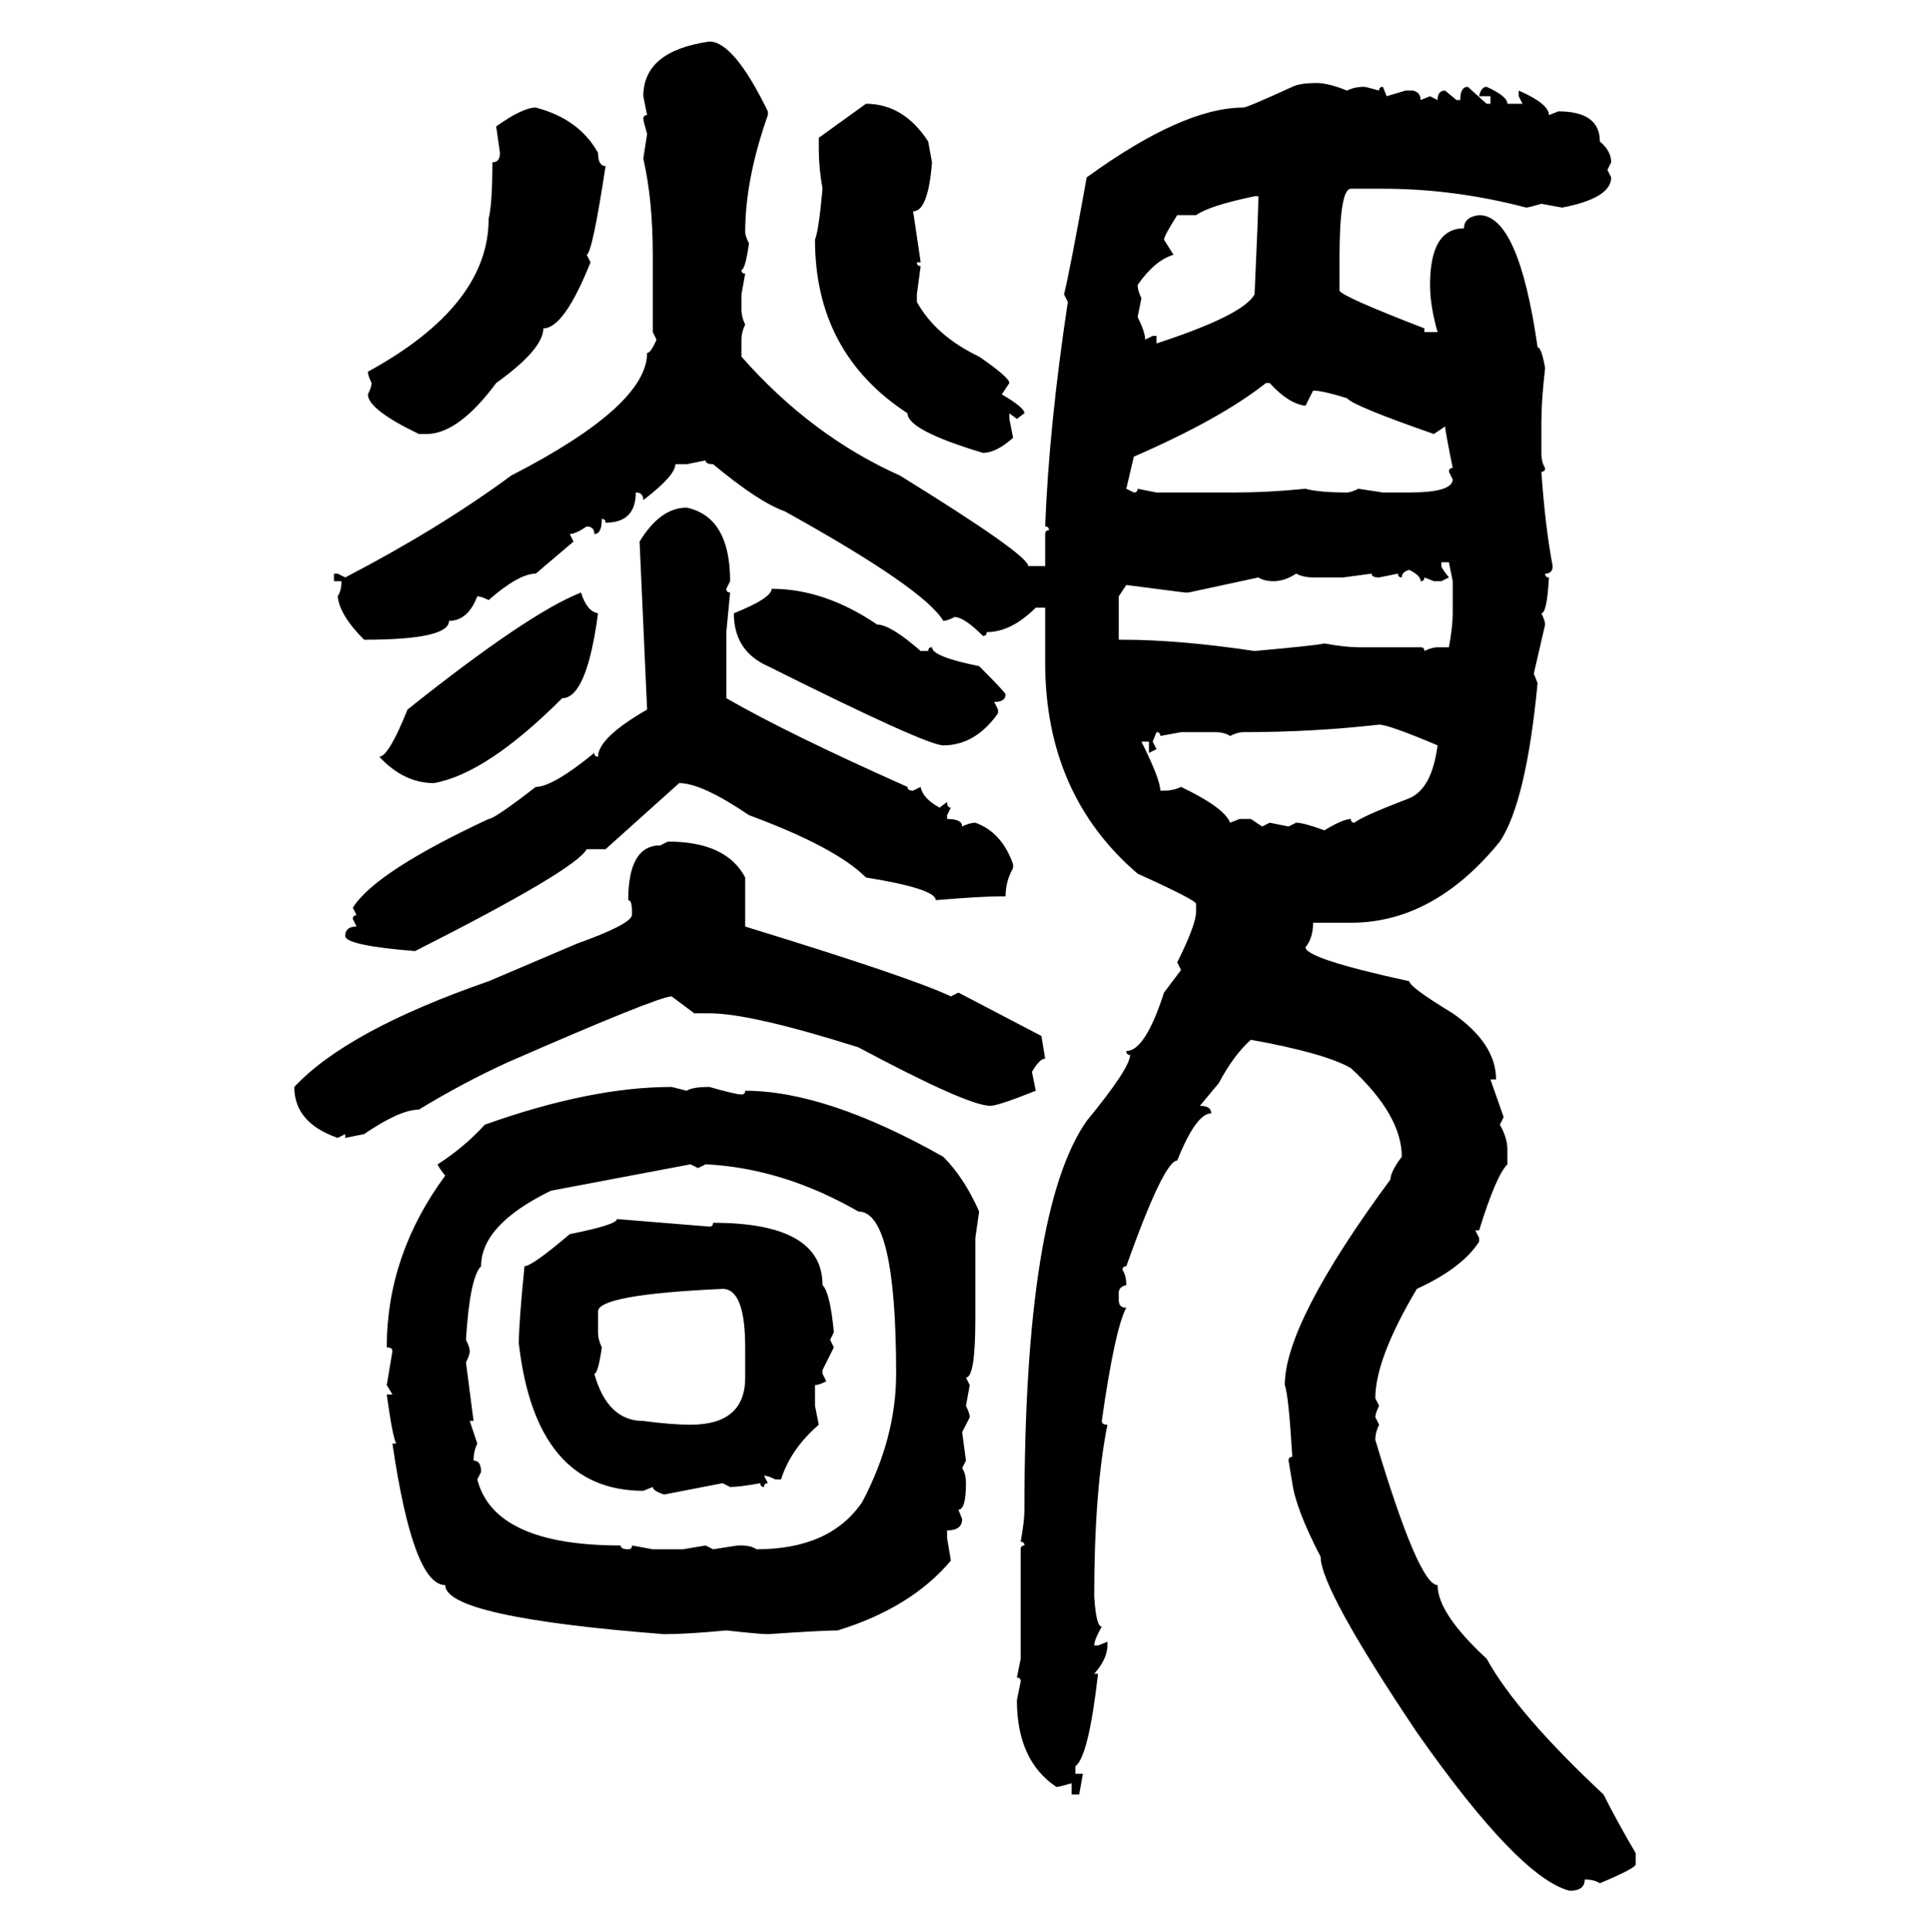 <svg xmlns="http://www.w3.org/2000/svg" xmlns:xlink="http://www.w3.org/1999/xlink" width="299.707" height="300"><path d="M110.16 6.45L110.16 6.45Q113.96 6.45 119.24 17.29L119.24 17.29L119.24 17.87Q115.72 27.83 115.72 36.04L115.72 36.04Q115.72 36.62 116.31 37.79L116.31 37.79Q115.72 41.89 115.14 41.89L115.14 41.89Q115.14 42.48 115.72 42.48L115.72 42.48L115.14 45.70L115.14 48.05Q115.14 49.22 115.72 50.39L115.72 50.39Q115.14 51.56 115.14 52.73L115.14 52.73L115.14 55.37Q125.98 67.68 139.75 73.83L139.75 73.83Q159.67 86.13 159.67 87.89L159.67 87.89L162.30 87.89L162.30 82.91Q162.30 82.32 162.89 82.32L162.89 82.32Q162.89 81.74 162.30 81.74L162.30 81.74Q162.89 66.21 165.82 46.88L165.82 46.88L165.23 45.70Q166.11 42.19 168.75 27.54L168.75 27.54Q183.69 16.70 193.07 16.70L193.07 16.70Q193.65 16.70 200.68 13.48L200.68 13.48Q201.86 12.89 204.49 12.89L204.49 12.89Q206.25 12.89 209.18 14.06L209.18 14.06Q210.35 13.48 211.82 13.48L211.82 13.48Q212.11 13.48 214.16 14.06L214.16 14.06Q214.16 13.48 214.75 13.48L214.75 13.48L215.33 14.94L218.26 14.06L219.43 14.06Q220.61 14.36 220.61 15.53L220.61 15.53L222.07 14.94L223.24 15.53Q223.24 14.06 224.41 14.06L224.41 14.06L226.17 15.53L226.76 15.53Q226.76 13.48 227.93 13.48L227.93 13.48L230.86 16.11L231.45 16.11L231.45 14.94L229.69 14.94Q229.98 13.48 230.86 13.48L230.86 13.48Q234.08 14.94 234.08 16.11L234.08 16.11L236.43 16.11L235.84 14.94L235.84 14.06Q240.53 16.11 240.53 17.87L240.53 17.87L241.99 17.29Q248.44 17.29 248.44 21.97L248.44 21.97Q250.20 23.44 250.20 25.20L250.20 25.20L249.61 26.37L250.20 27.54Q250.20 30.76 242.58 32.23L242.58 32.23L239.36 31.64Q237.30 32.23 237.01 32.23L237.01 32.23Q225.88 29.30 214.75 29.30L214.75 29.30L209.77 29.30Q208.01 29.30 208.01 40.14L208.01 40.14L208.01 45.12Q208.30 46.00 221.19 50.98L221.19 50.98L221.19 51.56L223.24 51.56Q222.07 47.46 222.07 44.24L222.07 44.24Q222.07 35.45 227.34 35.45L227.34 35.45Q227.34 33.69 229.69 33.40L229.69 33.40Q235.84 33.40 238.77 53.91L238.77 53.91Q239.36 53.91 239.94 57.13L239.94 57.13Q239.36 62.11 239.36 65.63L239.36 65.63L239.36 70.31Q239.36 71.78 239.94 72.66L239.94 72.66Q239.94 73.24 239.36 73.24L239.36 73.24Q239.94 81.74 241.11 87.89L241.11 87.89Q241.11 89.06 239.94 89.06L239.94 89.06Q239.94 89.65 240.53 89.65L240.53 89.65Q240.23 95.21 239.36 95.21L239.36 95.21Q239.94 96.39 239.94 96.97L239.94 96.97L238.18 104.59L238.77 106.05Q237.01 124.51 232.91 130.66L232.91 130.66Q222.66 143.26 209.77 143.26L209.77 143.26L203.91 143.26Q203.91 145.61 202.73 147.07L202.73 147.07Q202.73 148.83 218.85 152.34L218.85 152.34Q218.85 153.22 225.59 157.32L225.59 157.32Q232.32 162.01 232.32 167.58L232.32 167.58L231.45 167.58L233.50 173.44L232.91 174.61Q234.08 176.66 234.08 178.42L234.08 178.42L234.08 180.76Q232.32 182.52 229.69 191.02L229.69 191.02L229.10 191.02L229.69 192.19L229.69 192.77Q227.05 196.88 220.02 200.10L220.02 200.10Q213.57 210.94 213.57 217.09L213.57 217.09L214.16 218.26Q213.57 219.43 213.57 220.02L213.57 220.02L214.16 221.19Q213.57 222.36 213.57 223.54L213.57 223.54Q220.31 246.09 223.24 246.09L223.24 246.09Q223.24 250.49 230.86 257.52L230.86 257.52Q235.55 266.02 249.02 278.61L249.02 278.61Q251.07 282.71 254.00 287.70L254.00 287.70L254.00 289.45Q254.00 290.04 248.44 292.38L248.44 292.38Q247.56 291.80 246.09 291.80L246.09 291.80Q246.09 293.55 243.75 293.55L243.75 293.55Q235.84 291.50 220.02 268.95L220.02 268.95Q205.08 246.68 205.08 241.70L205.08 241.70Q201.27 234.38 200.68 230.27L200.68 230.27L200.10 226.76Q200.10 226.17 200.68 226.17L200.68 226.17Q200.10 216.50 199.51 215.04L199.51 215.04Q199.51 205.37 215.92 183.11L215.92 183.11Q215.92 181.93 217.68 179.59L217.68 179.59Q217.68 173.14 209.77 165.82L209.77 165.82Q205.66 163.48 194.24 161.43L194.24 161.43Q191.60 163.77 189.26 168.16L189.26 168.16L186.33 171.68Q188.09 171.68 188.09 172.85L188.09 172.85Q185.74 172.85 182.81 180.18L182.81 180.18Q180.76 180.18 174.90 196.58L174.90 196.58Q174.32 196.58 174.32 197.17L174.32 197.17Q174.90 198.05 174.90 199.51L174.90 199.51Q173.73 199.80 173.73 200.68L173.73 200.68L173.73 201.86Q173.73 203.03 174.90 203.03L174.90 203.03Q173.14 206.25 171.09 220.61L171.09 220.61Q171.09 221.19 171.97 221.19L171.97 221.19Q169.92 231.45 169.92 247.85L169.92 247.85Q170.21 252.54 171.09 252.54L171.09 252.54Q169.92 254.59 169.92 255.47L169.92 255.47L170.51 255.47L171.97 254.88L171.97 255.47Q171.97 257.52 169.92 259.86L169.92 259.86L170.51 259.86Q169.04 272.75 166.99 274.22L166.99 274.22L166.99 275.39L168.16 275.39L167.58 278.61L166.41 278.61L166.41 276.86Q164.36 277.44 164.06 277.44L164.06 277.44Q157.91 273.34 157.91 263.96L157.91 263.96L158.50 261.04Q158.50 260.45 157.91 260.45L157.91 260.45L158.50 257.52L158.50 240.53Q158.50 239.94 159.08 239.94L159.08 239.94Q159.08 239.36 158.50 239.36L158.50 239.36Q159.08 236.13 159.08 234.38L159.08 234.38Q159.08 187.79 168.75 174.02L168.75 174.02Q175.49 165.82 175.49 163.77L175.49 163.77Q174.90 163.77 174.90 163.18L174.90 163.18Q177.83 163.18 180.76 154.10L180.76 154.10L183.40 150.59L182.81 149.41Q185.74 143.55 185.74 141.50L185.74 141.50L185.74 140.33Q185.74 139.75 176.66 135.64L176.66 135.64Q162.30 123.34 162.30 102.83L162.30 102.83L162.30 94.34L160.84 94.34Q157.03 98.14 153.22 98.14L153.22 98.14Q153.22 98.73 152.64 98.73L152.64 98.73Q149.71 95.80 148.24 95.80L148.24 95.80Q147.07 96.39 146.48 96.39L146.48 96.39Q143.55 91.41 121.88 79.39L121.88 79.39Q117.77 77.93 110.74 72.07L110.74 72.07Q109.57 72.07 109.57 71.48L109.57 71.48L106.64 72.07L104.88 72.07Q104.88 73.83 99.90 77.64L99.90 77.64Q99.90 76.46 98.73 76.46L98.73 76.46Q98.73 81.15 94.04 81.15L94.04 81.15Q94.04 80.57 93.46 80.57L93.46 80.57Q93.46 82.91 92.29 82.91L92.29 82.91Q92.29 81.74 91.11 81.74L91.11 81.74Q89.36 82.91 88.48 82.91L88.48 82.91L89.06 84.08L83.20 89.06Q80.57 89.06 75.88 93.16L75.88 93.16Q74.71 92.58 74.12 92.58L74.12 92.58Q72.66 96.39 69.73 96.39L69.73 96.39Q69.73 99.32 56.54 99.32L56.54 99.32Q52.73 95.51 52.44 92.58L52.44 92.58Q53.03 91.70 53.03 90.23L53.03 90.23L51.86 90.23L51.86 89.06L52.44 89.06L53.61 89.65Q68.26 82.03 79.39 73.83L79.39 73.83Q100.49 62.99 100.49 54.79L100.49 54.79Q101.07 54.79 101.95 52.73L101.95 52.73L101.37 51.56L101.37 39.55Q101.37 31.05 99.90 24.61L99.90 24.61L100.49 20.80Q99.90 18.75 99.90 18.46L99.90 18.46Q99.90 17.87 100.49 17.87L100.49 17.87L99.90 14.94Q99.90 7.91 110.16 6.45ZM127.15 21.39L134.47 16.11Q140.33 16.11 144.14 21.97L144.14 21.97L144.73 25.20Q144.14 32.81 141.80 32.81L141.80 32.81L142.97 40.72L142.38 40.72Q142.38 41.31 142.97 41.31L142.97 41.31L142.38 45.70L142.38 46.88Q145.31 52.15 152.05 55.37L152.05 55.37Q156.74 58.59 156.74 59.47L156.74 59.47L155.57 61.23Q159.08 63.28 159.08 64.16L159.08 64.16L157.91 65.04L156.74 64.16L156.74 65.04L157.32 67.97Q154.69 70.31 152.64 70.31L152.64 70.31Q140.92 66.80 140.92 64.16L140.92 64.16Q126.56 54.79 126.56 37.21L126.56 37.21Q127.15 35.74 127.73 29.30L127.73 29.30Q127.15 26.07 127.15 23.14L127.15 23.14L127.15 21.39ZM83.20 16.70L83.20 16.70Q89.94 18.46 92.87 23.73L92.87 23.73Q92.87 25.78 94.04 25.78L94.04 25.78Q91.99 39.26 91.11 39.55L91.11 39.55L91.70 40.72Q87.60 50.98 84.38 50.98L84.38 50.98Q84.38 54.20 77.05 59.47L77.05 59.47Q71.19 67.38 66.21 67.38L66.21 67.38L65.04 67.38Q57.13 63.57 57.13 61.23L57.13 61.23Q57.71 60.06 57.71 59.47L57.71 59.47Q57.13 58.30 57.13 57.71L57.13 57.71Q75.88 47.46 75.88 33.98L75.88 33.98Q76.46 31.64 76.46 25.20L76.46 25.20Q77.64 25.20 77.64 23.73L77.64 23.73L77.05 19.63Q81.15 16.70 83.20 16.70ZM185.74 33.40L185.74 33.40L182.81 33.40Q180.76 36.62 180.76 37.21L180.76 37.21L182.23 39.55Q179.30 40.43 176.66 44.24L176.66 44.24Q176.66 45.12 177.25 46.29L177.25 46.29L176.66 49.22Q177.83 51.56 177.83 52.73L177.83 52.73L179.00 52.15L179.59 52.15L179.59 53.32Q193.07 48.93 194.82 45.70L194.82 45.70Q195.41 32.81 195.41 30.47L195.41 30.47L194.82 30.47Q187.79 31.93 185.74 33.40ZM176.07 70.90L174.90 75.88L176.07 76.46Q176.66 76.46 176.66 75.88L176.66 75.88L179.59 76.46L191.89 76.46Q196.88 76.46 202.73 75.88L202.73 75.88Q204.79 76.46 209.18 76.46L209.18 76.46Q209.77 76.46 210.94 75.88L210.94 75.88L214.75 76.46L218.85 76.46Q225.59 76.46 225.59 74.41L225.59 74.41L225 73.24Q225 72.66 225.59 72.66L225.59 72.66Q224.41 66.80 224.41 66.21L224.41 66.21L222.66 67.38Q210.06 62.99 209.18 61.82L209.18 61.82Q205.37 60.64 203.91 60.64L203.91 60.64L202.73 62.99Q200.10 62.70 197.17 59.47L197.17 59.47L196.58 59.47Q189.55 65.04 176.07 70.90L176.07 70.90ZM106.64 78.81L106.64 78.81Q113.38 80.27 113.38 90.23L113.38 90.23L112.79 91.41Q112.79 91.99 113.38 91.99L113.38 91.99L112.79 98.14L112.79 108.40Q122.46 113.96 140.92 122.17L140.92 122.17Q140.92 122.75 141.80 122.75L141.80 122.75L142.97 122.17Q143.26 123.93 145.90 125.39L145.90 125.39L147.07 124.51Q147.07 125.39 147.66 125.39L147.66 125.39L147.07 126.56L147.07 127.15Q149.41 127.15 149.41 128.32L149.41 128.32Q150.59 127.73 151.46 127.73L151.46 127.73Q155.57 129.20 157.32 134.18L157.32 134.18L157.32 134.77Q156.15 136.82 156.15 139.16L156.15 139.16L155.57 139.16Q152.34 139.16 145.31 139.75L145.31 139.75Q145.31 137.99 134.47 136.23L134.47 136.23Q129.79 131.54 116.31 126.56L116.31 126.56Q108.98 121.58 105.47 121.58L105.47 121.58L94.04 131.84L91.11 131.84Q89.36 135.06 64.45 147.66L64.45 147.66Q53.61 146.78 53.61 145.31L53.61 145.31Q53.61 143.85 55.37 143.85L55.37 143.85L54.79 142.68Q54.79 142.09 55.37 142.09L55.37 142.09L54.79 140.92Q58.30 135.35 75.88 127.15L75.88 127.15Q76.76 127.15 83.20 122.17L83.20 122.17Q85.84 122.17 92.29 116.89L92.29 116.89Q92.29 117.48 92.87 117.48L92.87 117.48Q92.87 114.55 100.49 110.16L100.49 110.16L99.32 84.08Q102.54 78.81 106.64 78.81ZM225 87.30L223.83 87.30L223.83 87.89Q223.83 88.18 225 89.65L225 89.65L223.83 90.23L222.66 90.23L221.19 89.65Q221.19 90.23 220.61 90.23L220.61 90.23Q220.61 89.36 218.85 88.48L218.85 88.48Q217.68 88.77 217.68 89.65L217.68 89.65Q217.09 89.65 217.09 89.06L217.09 89.06L214.16 89.65Q212.99 89.65 212.99 89.06L212.99 89.06L208.59 89.65L203.91 89.65Q202.44 89.65 201.27 89.06L201.27 89.06Q199.51 90.23 197.75 90.23L197.75 90.23Q196.29 90.23 195.41 89.65L195.41 89.65L184.57 91.99L183.98 91.99L174.90 90.82L173.73 92.58L173.73 99.32L174.32 99.32Q183.11 99.32 194.82 101.07L194.82 101.07Q204.49 100.20 205.66 99.90L205.66 99.90Q208.89 100.49 210.94 100.49L210.94 100.49L220.61 100.49Q221.19 100.49 221.19 101.07L221.19 101.07Q222.36 100.49 223.24 100.49L223.24 100.49L225 100.49Q225.59 97.27 225.59 95.21L225.59 95.21L225.59 90.23L225 87.30ZM119.82 91.41L119.82 91.41Q128.03 91.41 136.23 96.97L136.23 96.97Q138.28 96.97 142.97 101.07L142.97 101.07L144.14 101.07Q144.14 100.49 144.73 100.49L144.73 100.49Q144.73 101.95 152.05 103.42L152.05 103.42Q156.15 107.52 156.15 107.81L156.15 107.81Q156.15 108.98 154.39 108.98L154.39 108.98L154.98 110.16L154.98 110.74Q151.46 115.72 146.48 115.72L146.48 115.72Q143.85 115.72 119.24 103.42L119.24 103.42Q113.96 101.07 113.96 95.21L113.96 95.21Q119.82 92.87 119.82 91.41ZM90.23 91.99L90.23 91.99Q91.11 94.92 92.87 95.21L92.87 95.21Q91.11 108.40 87.30 108.40L87.30 108.40Q75.59 120.12 67.38 121.58L67.38 121.58Q62.70 121.58 58.89 117.48L58.89 117.48Q60.35 117.48 63.28 110.16L63.28 110.16Q82.03 95.21 90.23 91.99ZM193.07 113.67L193.07 113.67Q192.19 113.67 191.02 114.26L191.02 114.26Q190.14 113.67 188.67 113.67L188.67 113.67L183.40 113.67L180.18 114.26Q180.18 113.67 179.59 113.67L179.59 113.67L179.00 115.14L179.59 116.31L178.42 116.89L178.42 115.14L177.25 115.14Q180.18 121.00 180.18 122.75L180.18 122.75L180.76 122.75Q182.23 122.75 183.40 122.17L183.40 122.17Q190.14 125.39 191.02 127.73L191.02 127.73L192.48 127.15L194.24 127.15L196.00 128.32L197.17 127.73L200.10 128.32L201.27 127.73Q202.44 127.73 205.66 128.91L205.66 128.91Q208.59 127.15 209.77 127.15L209.77 127.15Q209.77 127.73 210.35 127.73L210.35 127.73Q211.23 126.86 218.85 123.93L218.85 123.93Q222.36 122.46 223.24 115.72L223.24 115.72Q215.63 112.50 214.16 112.50L214.16 112.50Q203.91 113.67 193.07 113.67ZM102.54 131.25L103.71 130.66Q112.79 130.66 115.72 136.23L115.72 136.23L115.72 143.85Q141.50 151.76 147.66 154.69L147.66 154.69L148.83 154.10L161.72 160.84L162.30 164.36Q161.43 164.36 160.25 166.41L160.25 166.41L160.84 169.34Q154.98 171.68 153.81 171.68L153.81 171.68Q150.29 171.68 133.30 162.60L133.30 162.60Q116.60 157.32 110.16 157.32L110.16 157.32L107.81 157.32L104.30 154.69Q102.25 154.69 78.81 164.94L78.81 164.94Q71.78 168.16 65.04 172.27L65.04 172.27Q62.11 172.27 56.54 176.07L56.54 176.07L53.61 176.66L53.61 176.07L52.44 176.66Q45.70 174.32 45.70 168.75L45.70 168.75Q53.91 159.96 75.88 152.34L75.88 152.34L89.65 146.48Q97.85 143.55 98.14 142.09L98.14 142.09L98.14 141.50Q98.14 139.75 97.56 139.75L97.56 139.75Q97.56 131.25 102.54 131.25L102.54 131.25ZM104.30 168.75L104.30 168.75L106.64 169.34Q107.52 168.75 110.16 168.75L110.16 168.75Q114.26 169.92 115.14 169.92L115.14 169.92Q115.72 169.92 115.72 169.34L115.72 169.34Q128.32 169.34 146.48 179.59L146.48 179.59Q149.71 182.81 152.05 188.09L152.05 188.09L151.46 192.19L151.46 204.79Q151.46 213.87 150 213.87L150 213.87L150.59 215.04L150 218.26Q150.59 219.43 150.59 220.02L150.59 220.02L149.41 222.36L150 226.76L149.41 227.93Q150 228.81 150 230.27L150 230.27Q150 234.38 148.83 234.38L148.83 234.38L149.41 235.84Q149.41 237.60 147.07 237.60L147.07 237.60L147.07 238.77L147.66 242.29Q141.50 249.61 130.08 253.13L130.08 253.13Q127.73 253.13 119.24 253.71L119.24 253.71Q118.07 253.71 112.79 253.13L112.79 253.13Q106.64 253.71 103.13 253.71L103.13 253.71Q69.14 251.07 69.14 246.09L69.14 246.09Q64.16 246.09 60.94 224.12L60.94 224.12L61.52 224.12Q60.94 222.95 60.06 216.50L60.06 216.50L60.94 216.50L60.06 215.04L60.94 209.77Q60.94 209.18 60.06 209.18L60.06 209.18Q60.06 194.82 69.14 182.52L69.14 182.52Q67.97 181.05 67.97 180.76L67.97 180.76Q72.07 178.13 75.29 174.61L75.29 174.61Q91.70 168.75 104.30 168.75ZM72.36 208.01L72.36 208.01Q72.95 209.18 72.95 209.77L72.95 209.77Q72.95 210.35 72.36 211.52L72.36 211.52L73.54 220.61L72.95 220.61L74.12 224.12Q73.54 225.29 73.54 226.76L73.54 226.76Q74.71 226.76 74.71 228.52L74.71 228.52L74.12 229.69Q76.76 239.94 96.39 239.94L96.39 239.94Q96.39 240.53 97.56 240.53L97.56 240.53Q98.14 240.53 98.14 239.94L98.14 239.94L101.37 240.53L106.05 240.53L109.57 239.94L110.74 240.53L114.55 239.94L115.14 239.94Q116.60 239.94 117.48 240.53L117.48 240.53Q128.91 240.53 133.89 233.20L133.89 233.20Q139.16 223.24 139.16 213.28L139.16 213.28Q139.16 188.09 133.30 188.09L133.30 188.09Q121.58 181.35 109.57 180.76L109.57 180.76L108.40 181.35L107.23 180.76L85.55 184.86Q74.71 190.14 74.71 196.58L74.71 196.58Q72.95 198.34 72.36 208.01ZM95.80 189.26L95.80 189.26L110.16 190.43Q110.74 190.43 110.74 189.84L110.74 189.84Q127.73 189.84 127.73 199.51L127.73 199.51Q128.91 200.68 129.49 206.84L129.49 206.84L128.91 208.01L129.49 209.18L127.73 212.70L127.73 213.28L128.32 214.45Q127.15 215.04 126.56 215.04L126.56 215.04L126.56 218.26L127.15 221.19Q122.75 225 121.29 229.69L121.29 229.69L120.41 229.69Q119.24 229.10 118.65 229.10L118.65 229.10L119.24 230.27Q118.65 230.27 118.65 230.86L118.65 230.86Q118.07 230.86 118.07 230.27L118.07 230.27Q114.84 230.86 113.38 230.86L113.38 230.86L112.21 230.27L103.13 232.03Q101.37 231.45 101.37 230.86L101.37 230.86L99.90 231.45Q83.20 231.45 80.57 208.59L80.57 208.59Q80.57 205.37 81.45 196.58L81.45 196.58Q82.62 196.58 88.48 191.60L88.48 191.60Q95.80 190.14 95.80 189.26ZM92.87 203.61L92.87 203.61L92.87 206.84Q92.87 208.01 93.46 209.18L93.46 209.18Q92.87 213.28 92.29 213.28L92.29 213.28Q94.34 220.61 99.90 220.61L99.90 220.61Q104.30 221.19 107.23 221.19L107.23 221.19Q115.72 221.19 115.72 213.87L115.72 213.87L115.72 209.18Q115.72 200.10 112.21 200.10L112.21 200.10Q92.87 200.98 92.87 203.61Z"/></svg>